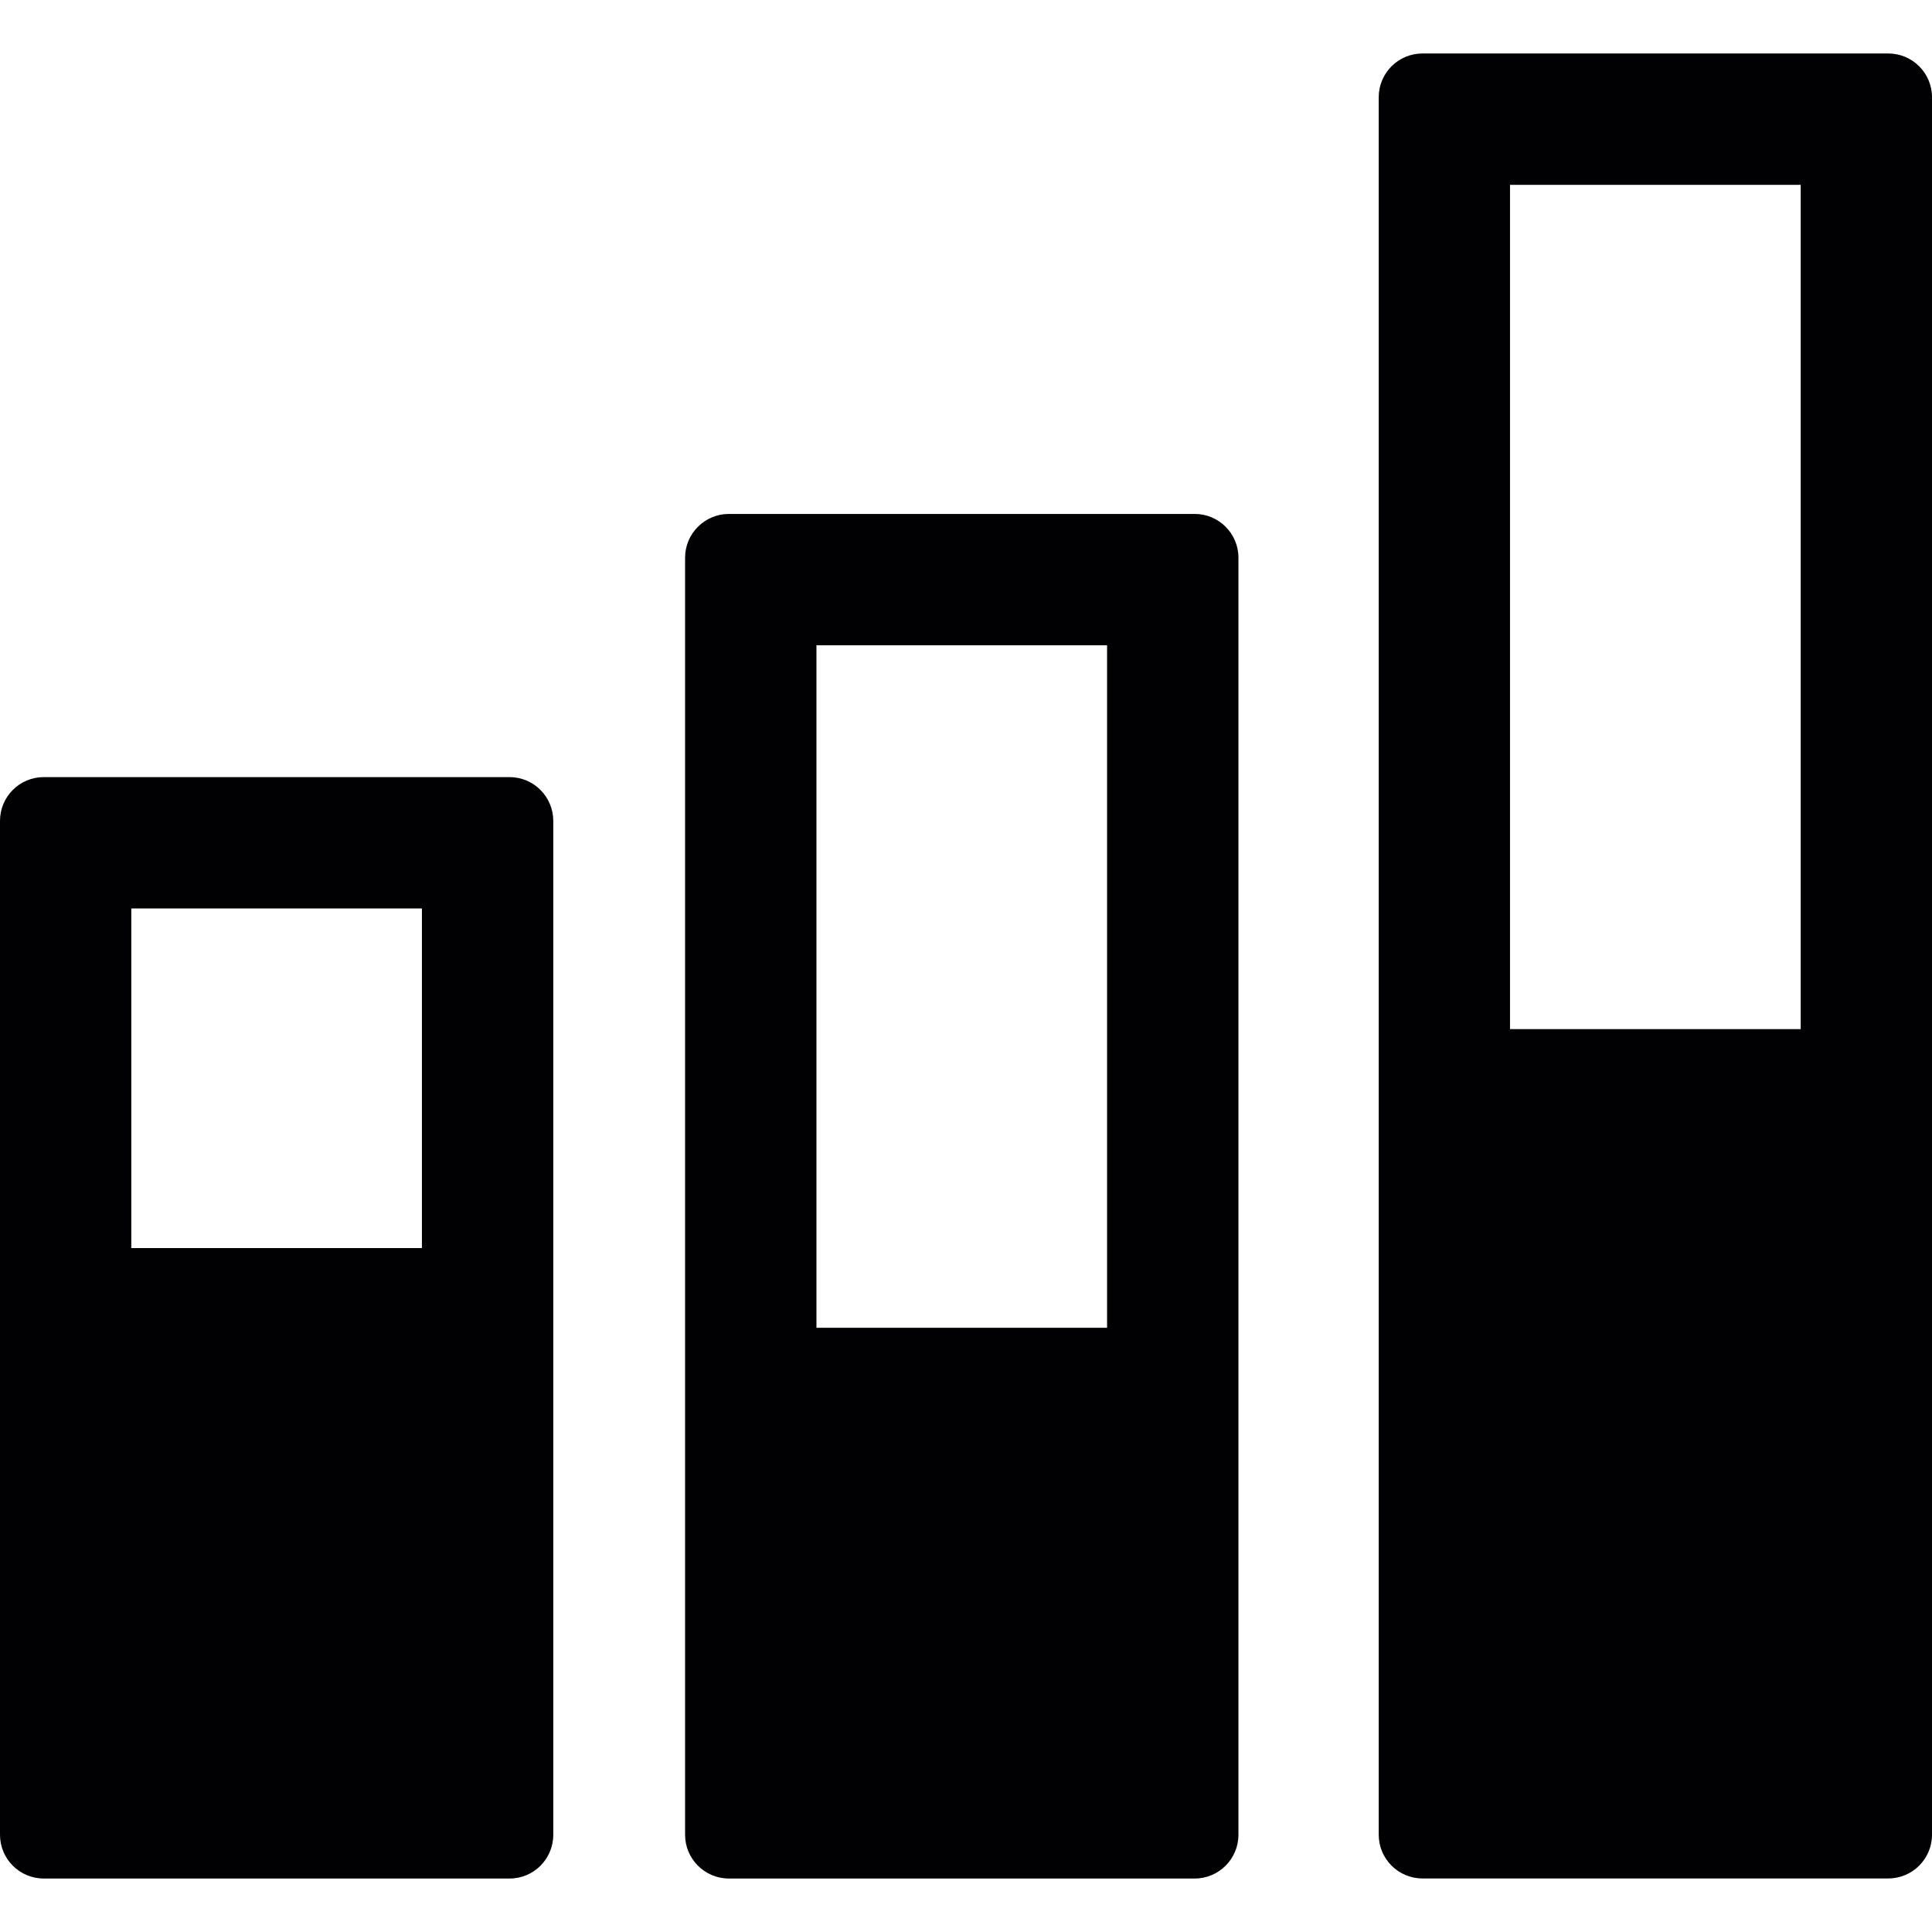 <?xml version="1.0" encoding="iso-8859-1"?>
<!-- Uploaded to: SVG Repo, www.svgrepo.com, Generator: SVG Repo Mixer Tools -->
<svg height="800px" width="800px" version="1.1" id="Capa_1" xmlns="http://www.w3.org/2000/svg" xmlns:xlink="http://www.w3.org/1999/xlink" 
	 viewBox="0 0 26.664 26.664" xml:space="preserve">
<g>
	<g>
		<g>
			<g>
				<path style="fill:#010002;" d="M5.823,12.538v4.687H1.812v-4.687H5.823 M7.032,10.725H0.604C0.27,10.725,0,10.996,0,11.329
					v13.993c0,0.333,0.27,0.604,0.604,0.604h6.429c0.334,0,0.603-0.271,0.603-0.604V11.329C7.635,10.996,7.366,10.725,7.032,10.725
					L7.032,10.725z"/>
			</g>
		</g>
		<g>
			<g>
				<path style="fill:#010002;" d="M15.279,8.906v9.419h-4.011V8.906H15.279 M16.489,7.093h-6.43c-0.333,0-0.604,0.271-0.604,0.604
					v17.625c0,0.333,0.271,0.604,0.604,0.604h6.43c0.332,0,0.603-0.271,0.603-0.604V7.697C17.092,7.363,16.821,7.093,16.489,7.093
					L16.489,7.093z"/>
			</g>
		</g>
		<g>
			<g>
				<path style="fill:#010002;" d="M24.852,2.551v11.652H20.84V2.551H24.852 M26.059,0.738h-6.427c-0.334,0-0.604,0.271-0.604,0.604
					v23.979c0,0.333,0.27,0.604,0.604,0.604h6.427c0.336,0,0.605-0.271,0.605-0.604V1.342C26.664,1.009,26.395,0.738,26.059,0.738
					L26.059,0.738z"/>
			</g>
		</g>
	</g>
</g>
</svg>